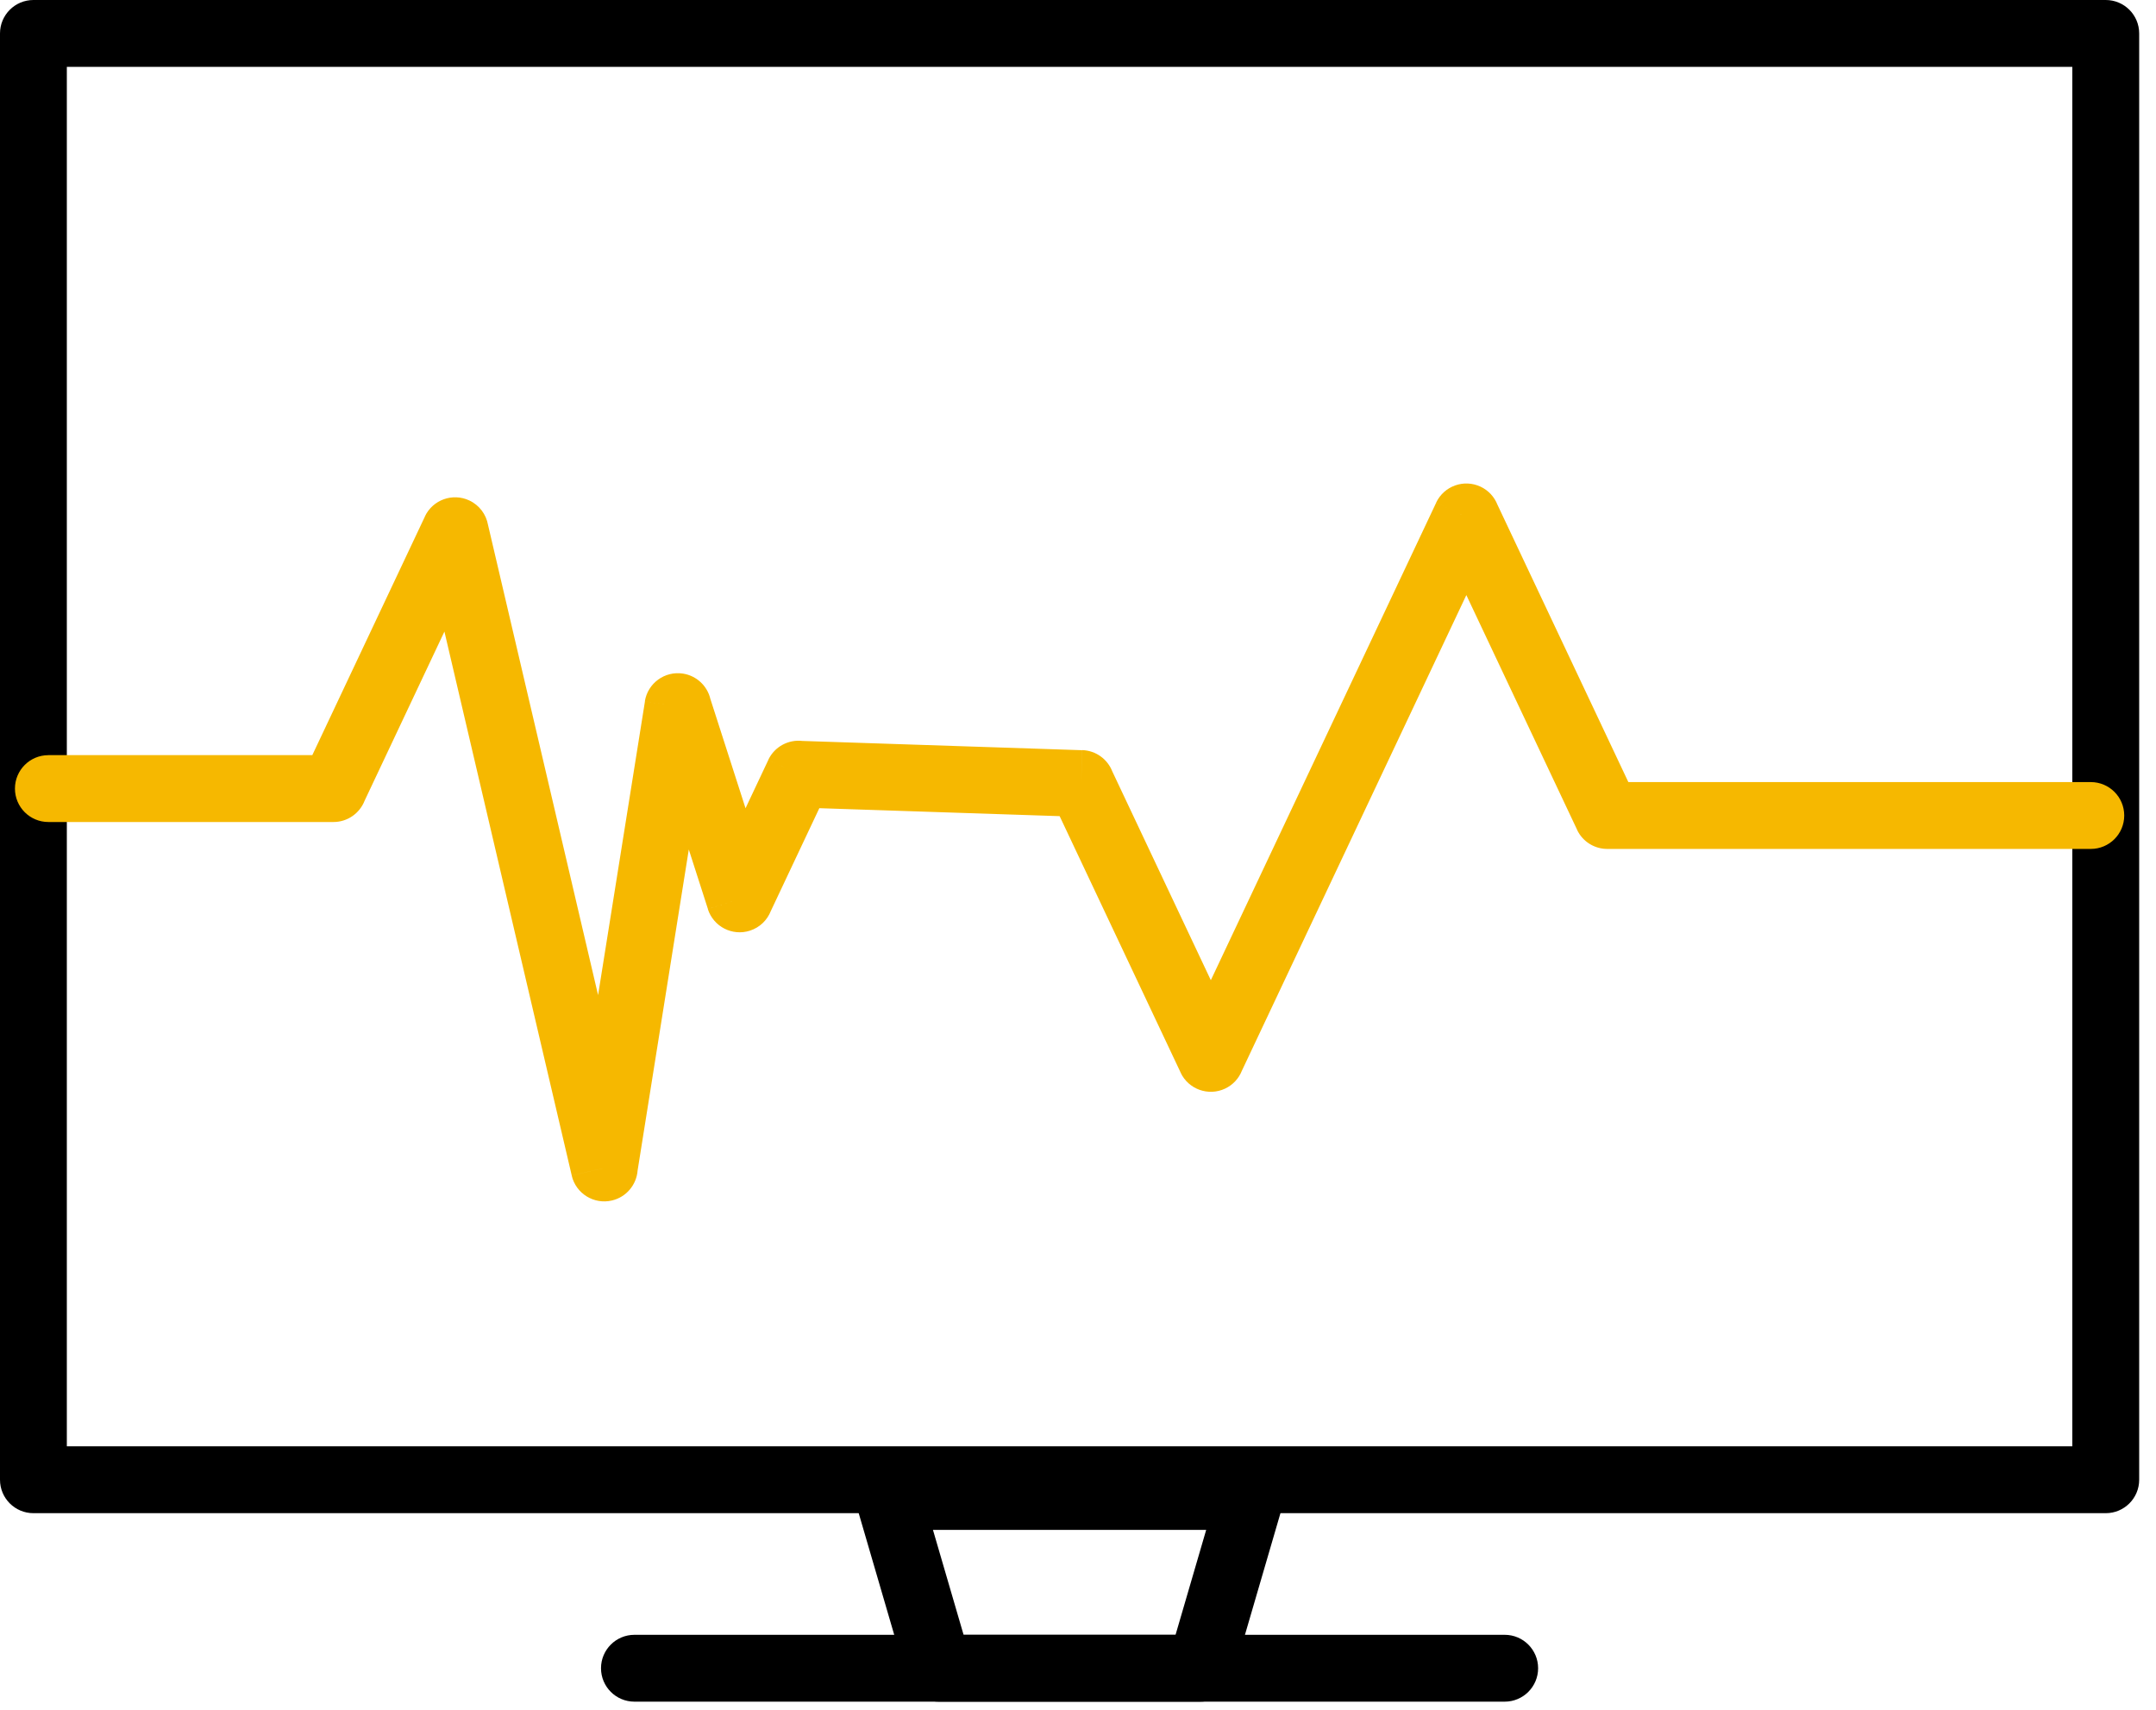 <svg width="121" height="96" viewBox="0 0 121 96" fill="none" xmlns="http://www.w3.org/2000/svg">
<path d="M1.876 0H118.18C119.216 0 120.056 0.84 120.056 1.876V83.055C120.056 84.091 119.216 84.93 118.18 84.93H1.876C0.84 84.93 0 84.091 0 83.055V1.876C0 0.84 0.84 0 1.876 0ZM116.303 3.752H3.751V81.178H116.303V3.752Z" fill="black"/>
<path d="M49.905 82.117H70.188C71.224 82.117 72.064 82.957 72.064 83.992C72.064 84.232 72.019 84.462 71.937 84.673L69.17 94.154L67.375 93.633L69.176 94.159C68.933 94.99 68.167 95.524 67.341 95.509H52.68C51.77 95.509 51.011 94.861 50.841 94.002L48.072 84.516L48.066 84.518C47.776 83.523 48.347 82.482 49.341 82.192C49.529 82.136 49.72 82.112 49.906 82.116L49.905 82.117ZM67.694 85.868H52.36L54.079 91.757H65.975L67.694 85.868Z" fill="black"/>
<path d="M2.715 42.385C1.679 42.385 0.839 43.225 0.839 44.261C0.839 45.297 1.679 46.137 2.715 46.137H18.714C19.51 46.137 20.19 45.641 20.463 44.941L24.942 35.448L32.088 65.98L33.913 65.555L32.086 65.982C32.322 66.991 33.332 67.617 34.34 67.381C35.158 67.19 35.724 66.49 35.784 65.695L38.657 47.681L39.731 51.022L41.512 50.45L39.726 51.025C40.044 52.011 41.1 52.554 42.086 52.236C42.643 52.057 43.059 51.642 43.258 51.137L45.983 45.361L59.47 45.808L66.262 60.203L67.955 59.404L66.259 60.204C66.7 61.141 67.819 61.542 68.756 61.1C69.205 60.888 69.531 60.52 69.7 60.091L82.295 33.4L88.511 46.571L90.204 45.772L88.507 46.572C88.832 47.262 89.525 47.662 90.242 47.648H117.341C118.377 47.648 119.217 46.808 119.217 45.772C119.217 44.736 118.377 43.896 117.341 43.896H91.387L84.04 28.327C83.871 27.898 83.545 27.529 83.096 27.317C82.159 26.875 81.04 27.276 80.599 28.213L82.295 29.013L80.602 28.215L67.955 55.016L62.424 43.295C62.159 42.617 61.511 42.127 60.737 42.101L60.675 43.976L60.734 42.107L45.036 41.587C44.257 41.494 43.472 41.9 43.118 42.649L44.814 43.45L43.121 42.651L41.841 45.364L39.869 39.232C39.7 38.513 39.112 37.932 38.338 37.808C37.315 37.645 36.353 38.342 36.19 39.365L38.042 39.661L36.196 39.367L33.566 55.852L27.388 29.456C27.284 28.879 26.912 28.36 26.342 28.091C25.405 27.649 24.287 28.05 23.845 28.987L25.542 29.787L23.849 28.988L17.529 42.381H2.715L2.715 42.385Z" fill="#F6B800"/>
<path d="M35.606 91.757C34.57 91.757 33.73 92.597 33.73 93.633C33.73 94.669 34.57 95.509 35.606 95.509H84.448C85.483 95.509 86.323 94.669 86.323 93.633C86.323 92.597 85.483 91.757 84.448 91.757H35.606Z" fill="black"/>
</svg>
